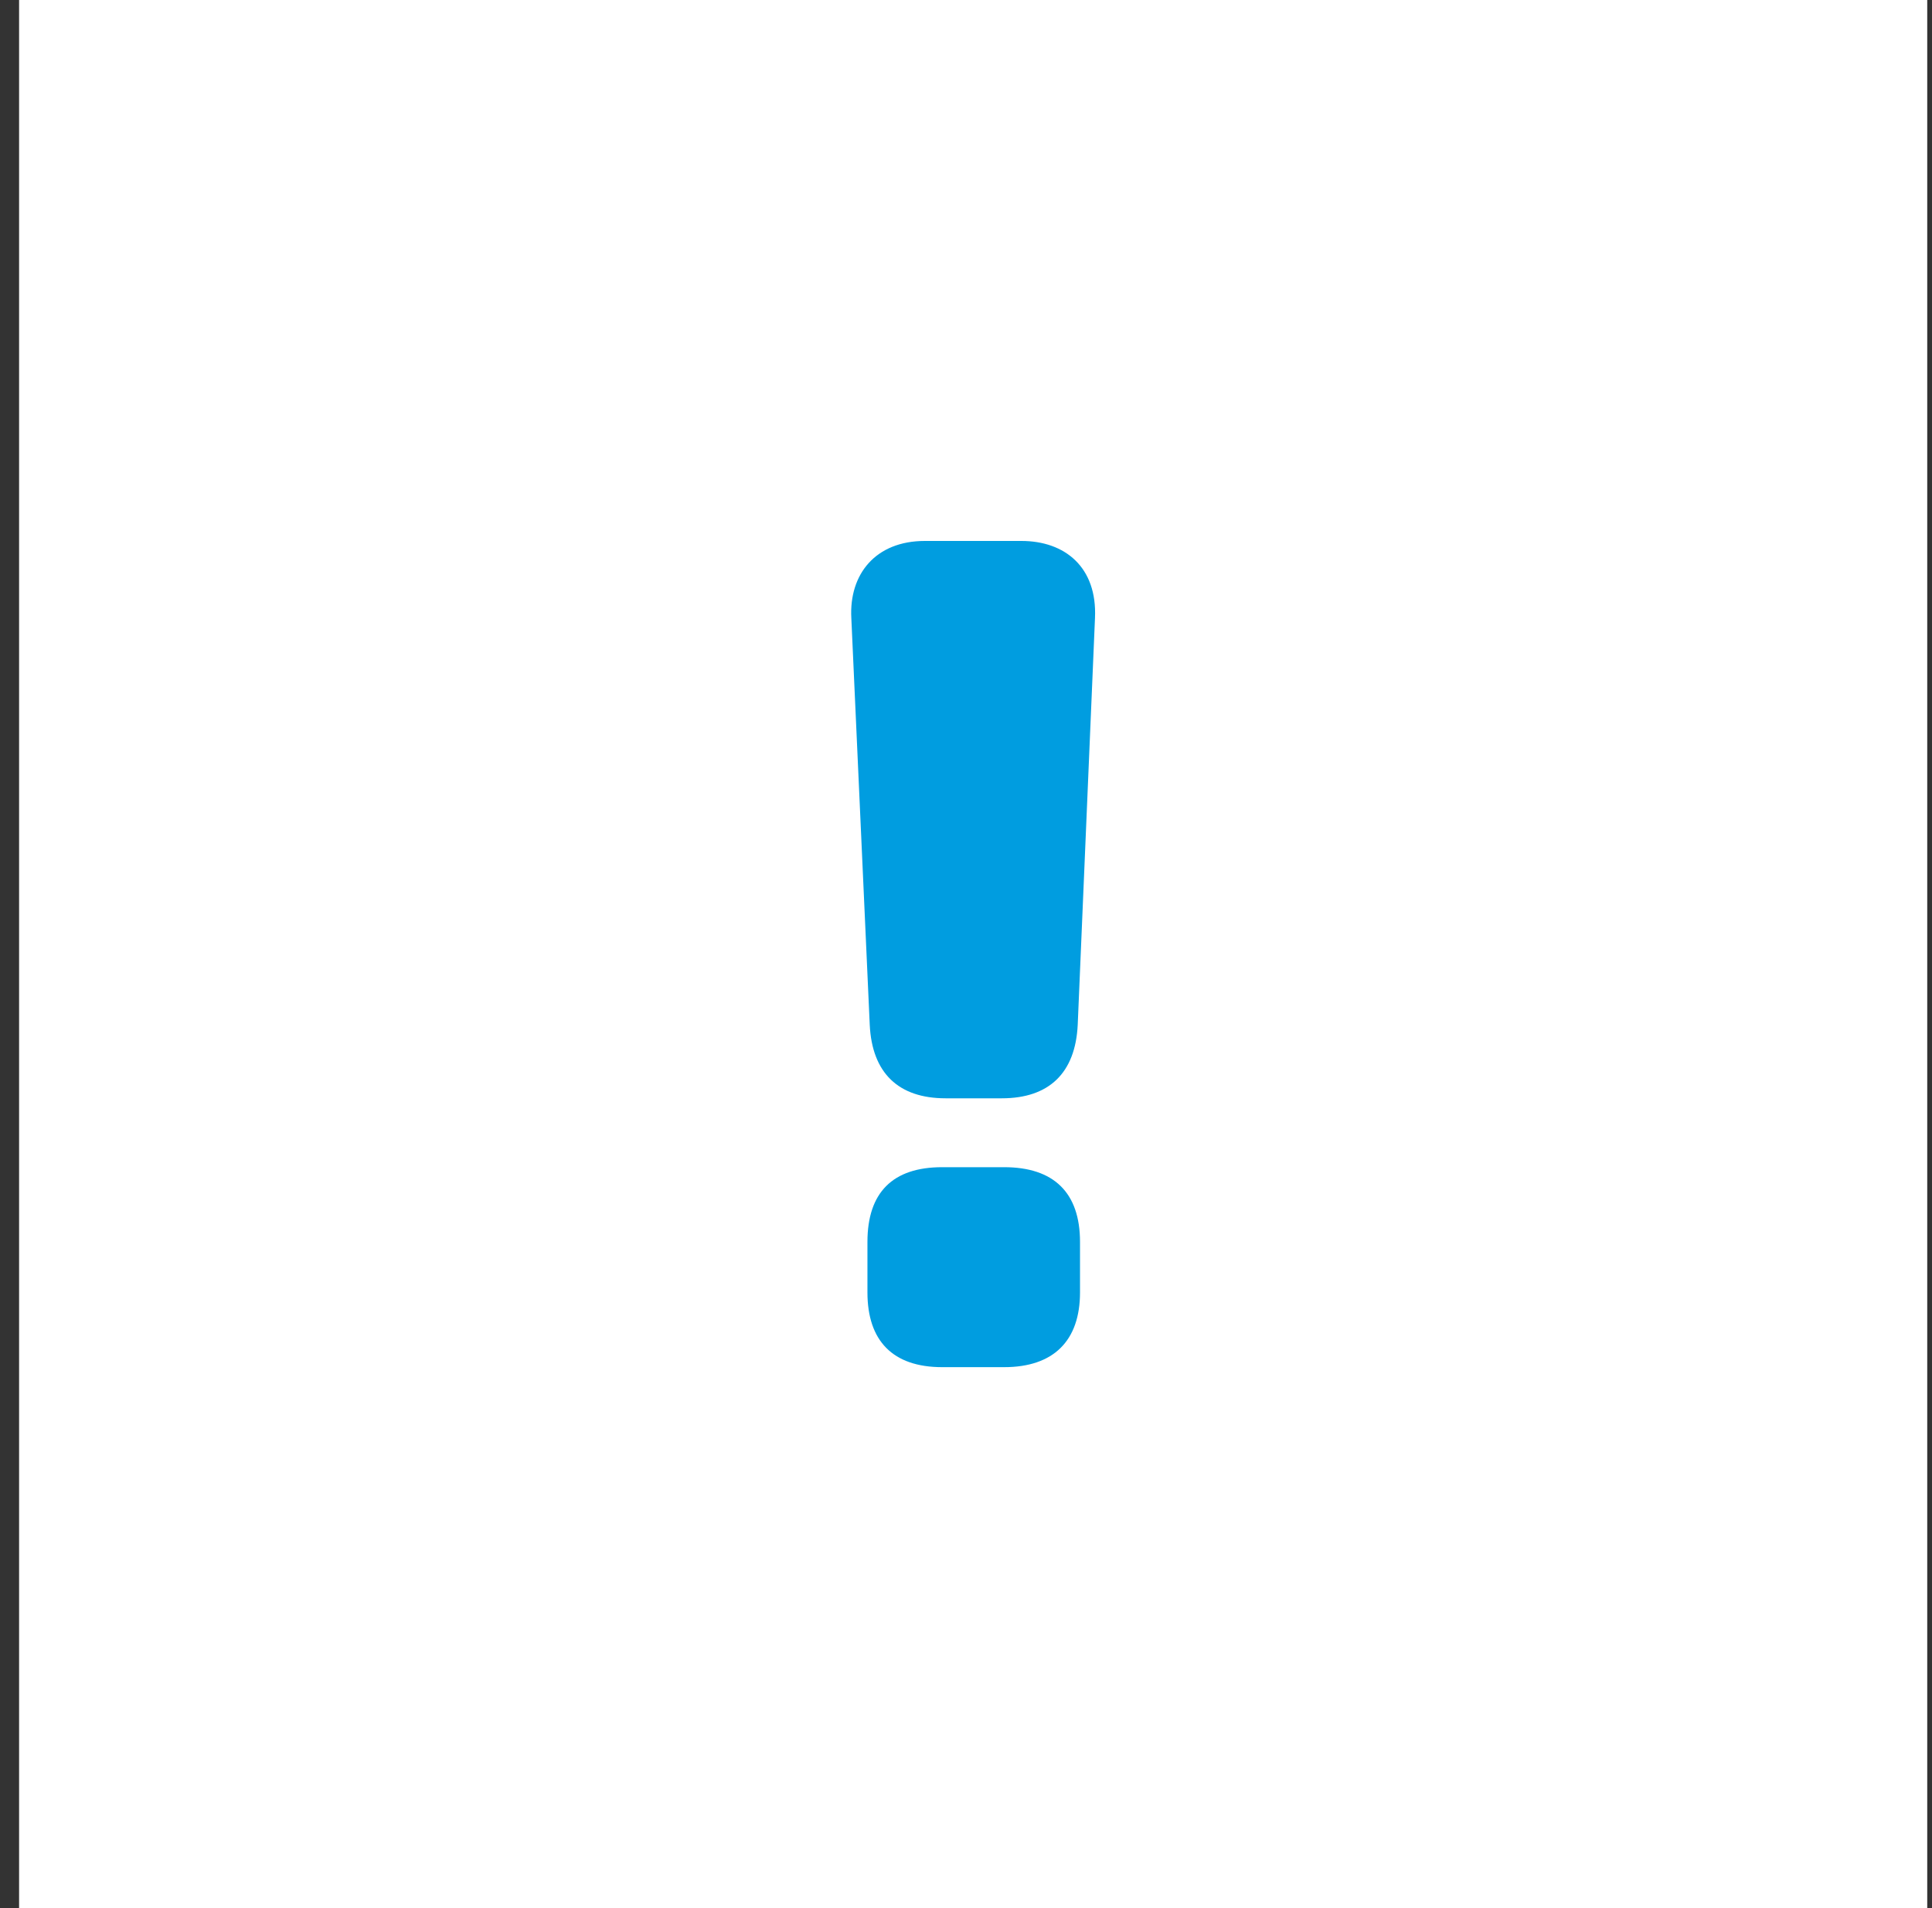 <svg width="81" height="80" viewBox="0 0 81 80" fill="none" xmlns="http://www.w3.org/2000/svg">
<rect x="0" y="0" width="81" height="80" fill="#333333" stroke="none"/>
<path d="M80.8 0H0.8V80H80.8V0Z" fill="white"/>
<path d="M36.464 42.964L35.692 25.908C35.596 24.076 36.704 22.68 38.776 22.68H42.824C44.656 22.68 46.004 23.788 45.908 25.908L45.184 42.964C45.088 44.988 43.98 46.048 42.004 46.048H39.644C37.668 46.048 36.56 44.988 36.464 42.964V42.964ZM36.368 52.068C36.368 49.996 37.428 48.936 39.5 48.936H42.1C44.172 48.936 45.28 49.996 45.28 52.068V54.188C45.28 56.212 44.172 57.32 42.1 57.32H39.5C37.428 57.32 36.368 56.212 36.368 54.188V52.068Z" fill="#009DE0"/>
</svg>
